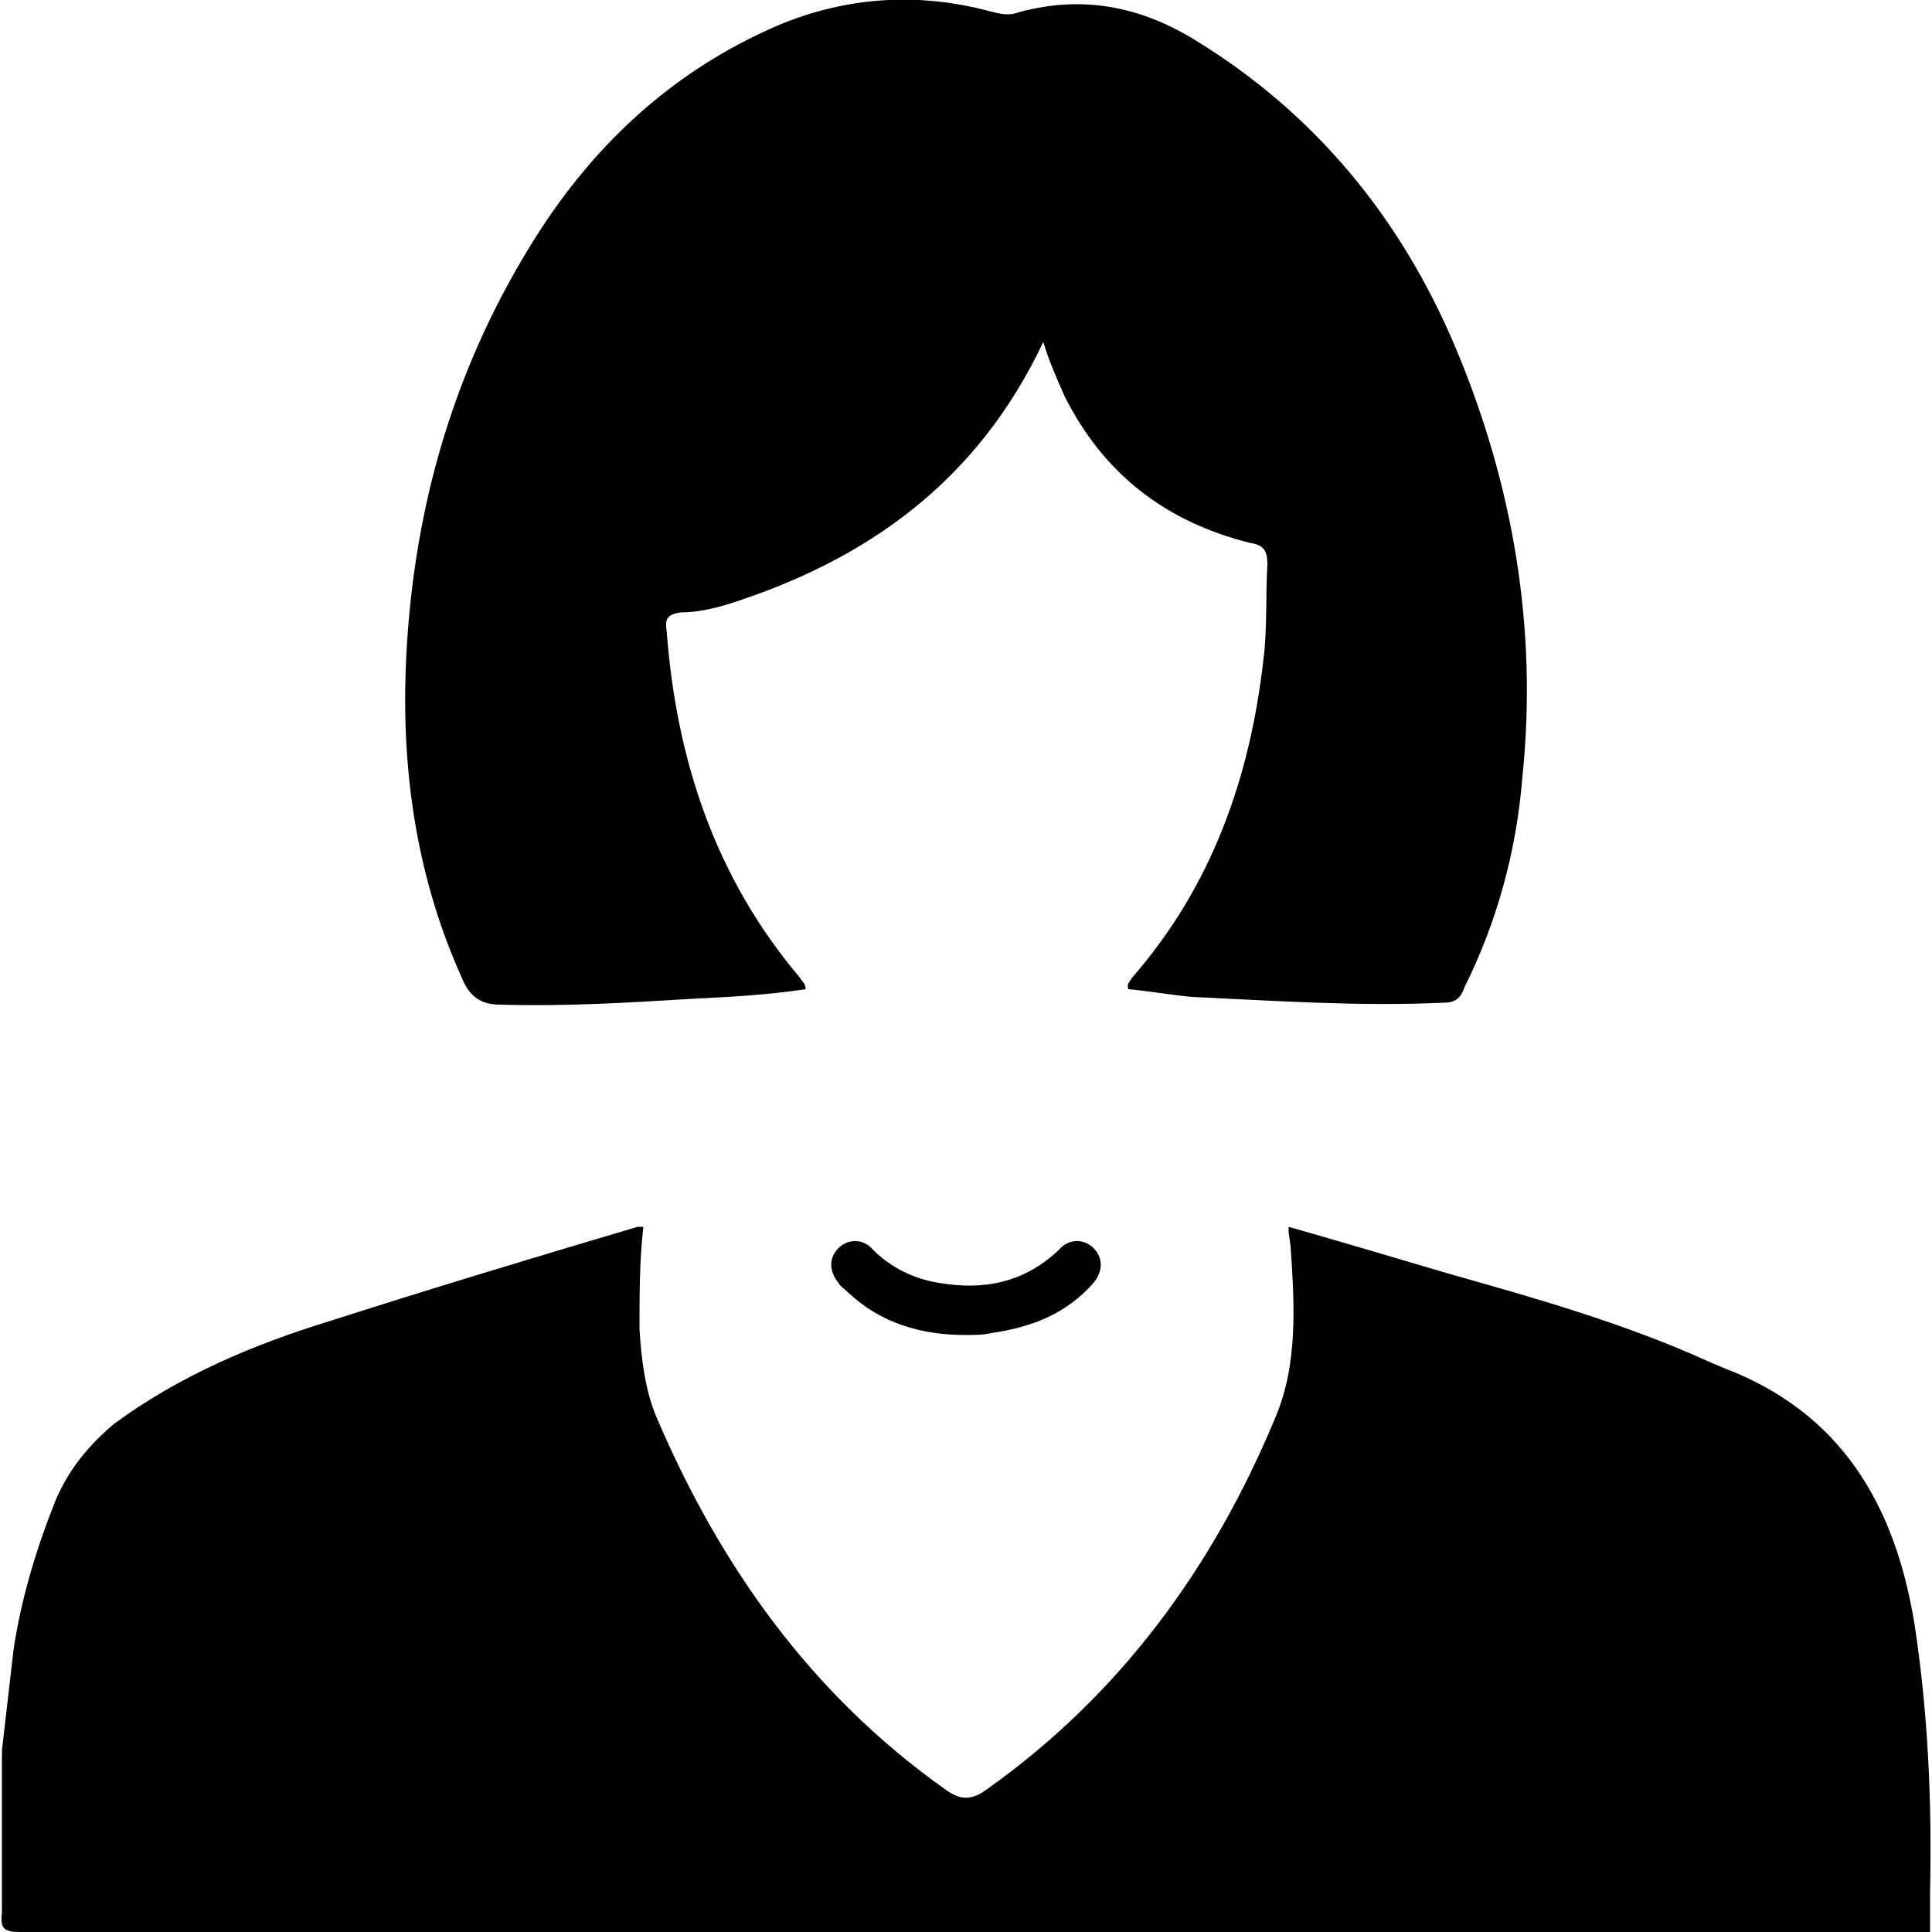 <svg width="64" height="64" viewBox="0 0 1000 1000" xmlns="http://www.w3.org/2000/svg"><path d="M999 979c1-46-1-92-8-138-10-62-38-110-99-133-2-1-5-2-7-3-44-20-90-33-136-46-27-8-54-16-82-24v3l1 7c2 30 4 61-8 89-32 77-80 143-149 192-8 6-14 6-22 0-69-49-116-115-149-192-6-14-8-30-9-46 0-18 0-36 2-53h-3c-54 16-107 32-160 49-39 12-77 28-111 53-13 11-23 23-30 39-10 25-18 51-22 78-2 17-4 35-6 52v84c-1 8 1 10 9 10h989v-21zM259 520c33 1 66-1 99-3 20-1 39-2 59-5 0-3-2-4-3-6-44-52-64-113-69-180-1-6 1-8 7-9 9 0 17-2 24-4 73-23 130-64 164-136 3 10 7 19 11 28 20 40 52 65 96 76 7 1 9 4 9 11-1 17 0 33-2 49-7 62-27 118-68 165-1 2-3 3-2 6 11 1 22 3 33 4 43 2 86 5 130 3 6 0 9-2 11-8 17-34 27-71 30-109 8-77-5-152-35-223-28-66-72-120-134-158-29-18-60-24-94-14-4 1-8 0-12-1-37-10-74-8-110 7-56 24-98 64-129 115-41 67-61 140-64 218-2 55 6 109 29 160 4 10 10 14 20 14zm289 127c-18 17-39 21-62 17-13-2-25-8-34-17-5-6-13-6-18-1s-5 12 0 18c1 2 3 3 5 5 17 16 38 22 61 22 4 0 9 0 13-1 21-3 39-10 53-26 5-6 5-13 0-18s-13-5-18 1z"/></svg>